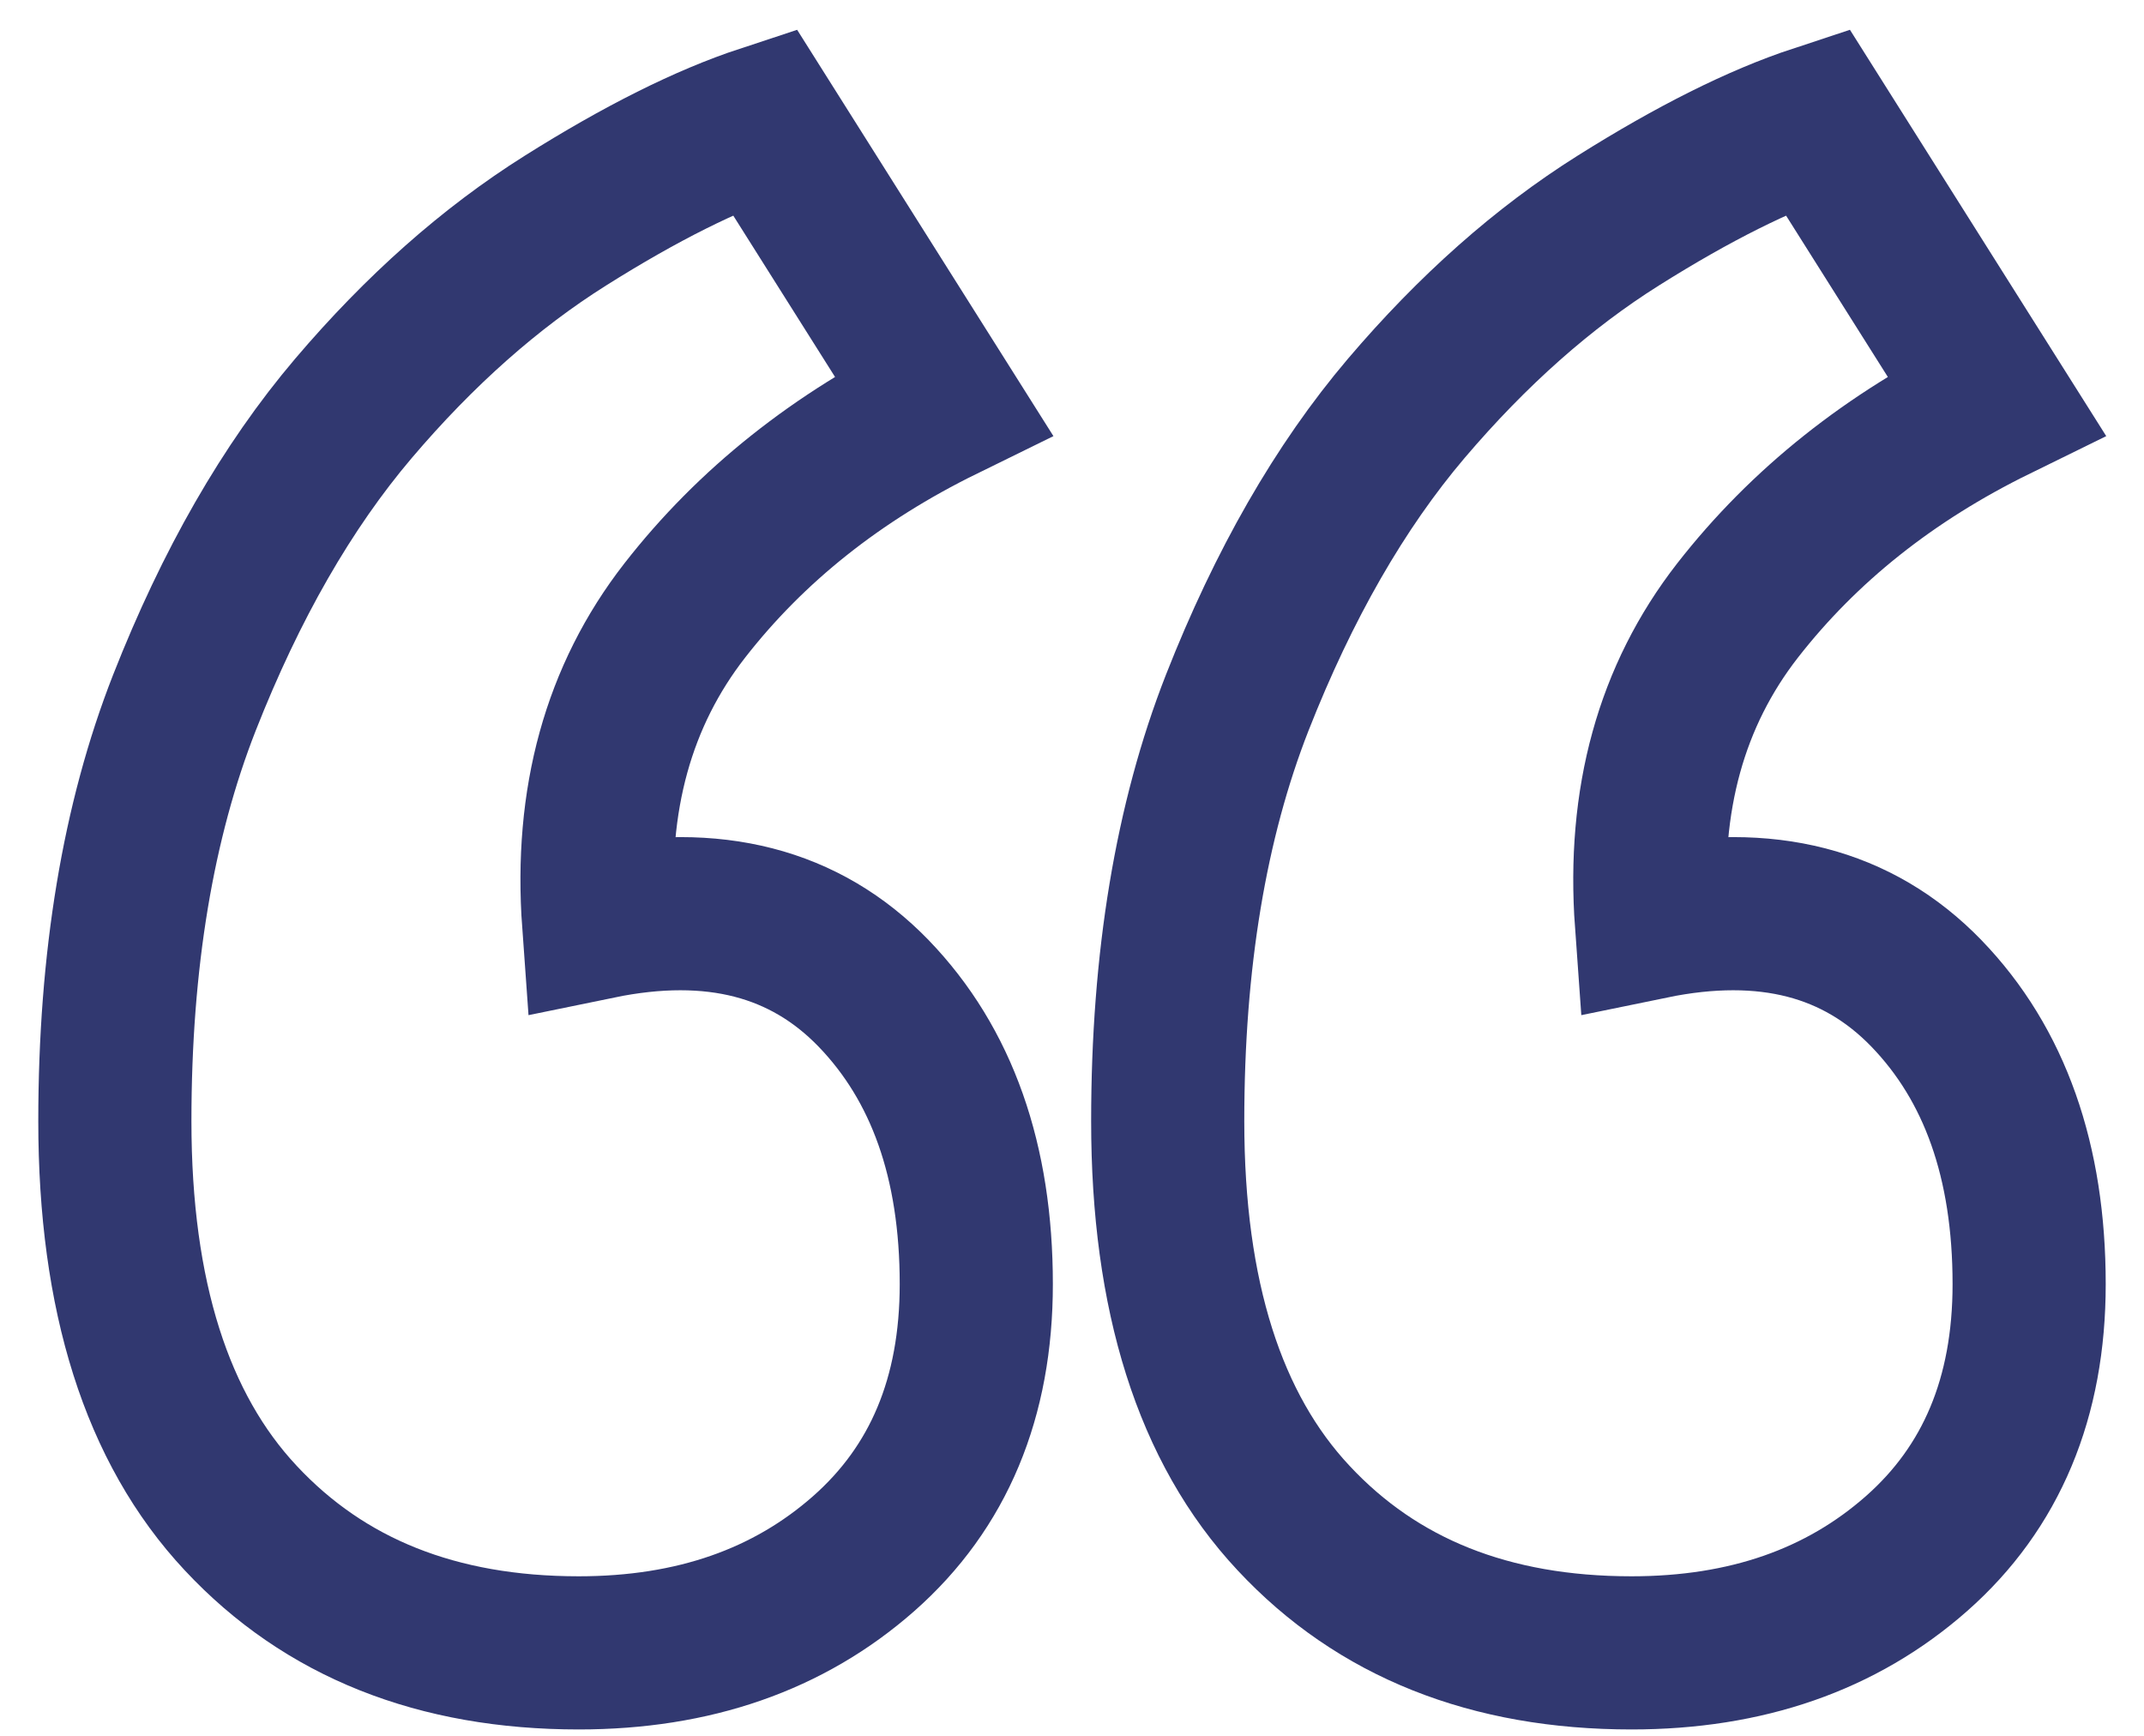 <svg width="42" height="34" viewBox="0 0 42 34" xmlns="http://www.w3.org/2000/svg">
  <path d="M37.5,22.778 C37.5,25 36.763,26.76 35.293,28.056 C33.821,29.353 31.96,30 29.711,30 C26.941,30 24.734,29.121 23.091,27.36 C21.446,25.603 20.625,23.01 20.625,19.583 C20.625,16.437 21.079,13.705 21.987,11.388 C22.896,9.076 23.999,7.153 25.297,5.625 C26.596,4.098 27.979,2.871 29.452,1.945 C30.922,1.02 32.221,0.371 33.346,0 L36.851,5.556 C34.774,6.575 33.087,7.917 31.788,9.583 C30.49,11.25 29.926,13.288 30.1,15.695 C32.35,15.232 34.145,15.695 35.488,17.083 C36.829,18.472 37.5,20.371 37.5,22.778 M16.875,22.778 C16.875,25 16.139,26.76 14.669,28.056 C13.196,29.353 11.336,30 9.087,30 C6.316,30 4.11,29.121 2.466,27.36 C0.821,25.603 0,23.01 0,19.583 C0,16.437 0.454,13.705 1.363,11.388 C2.272,9.076 3.375,7.153 4.673,5.625 C5.971,4.098 7.355,2.871 8.828,1.945 C10.298,1.02 11.595,0.371 12.722,0 L16.227,5.556 C14.15,6.575 12.462,7.917 11.164,9.583 C9.866,11.25 9.302,13.288 9.476,15.695 C11.726,15.232 13.521,15.695 14.864,17.083 C16.204,18.472 16.875,20.371 16.875,22.778" transform="translate(2.25 2.375)" stroke="#313870" stroke-width="3" fill="none"/>
</svg>